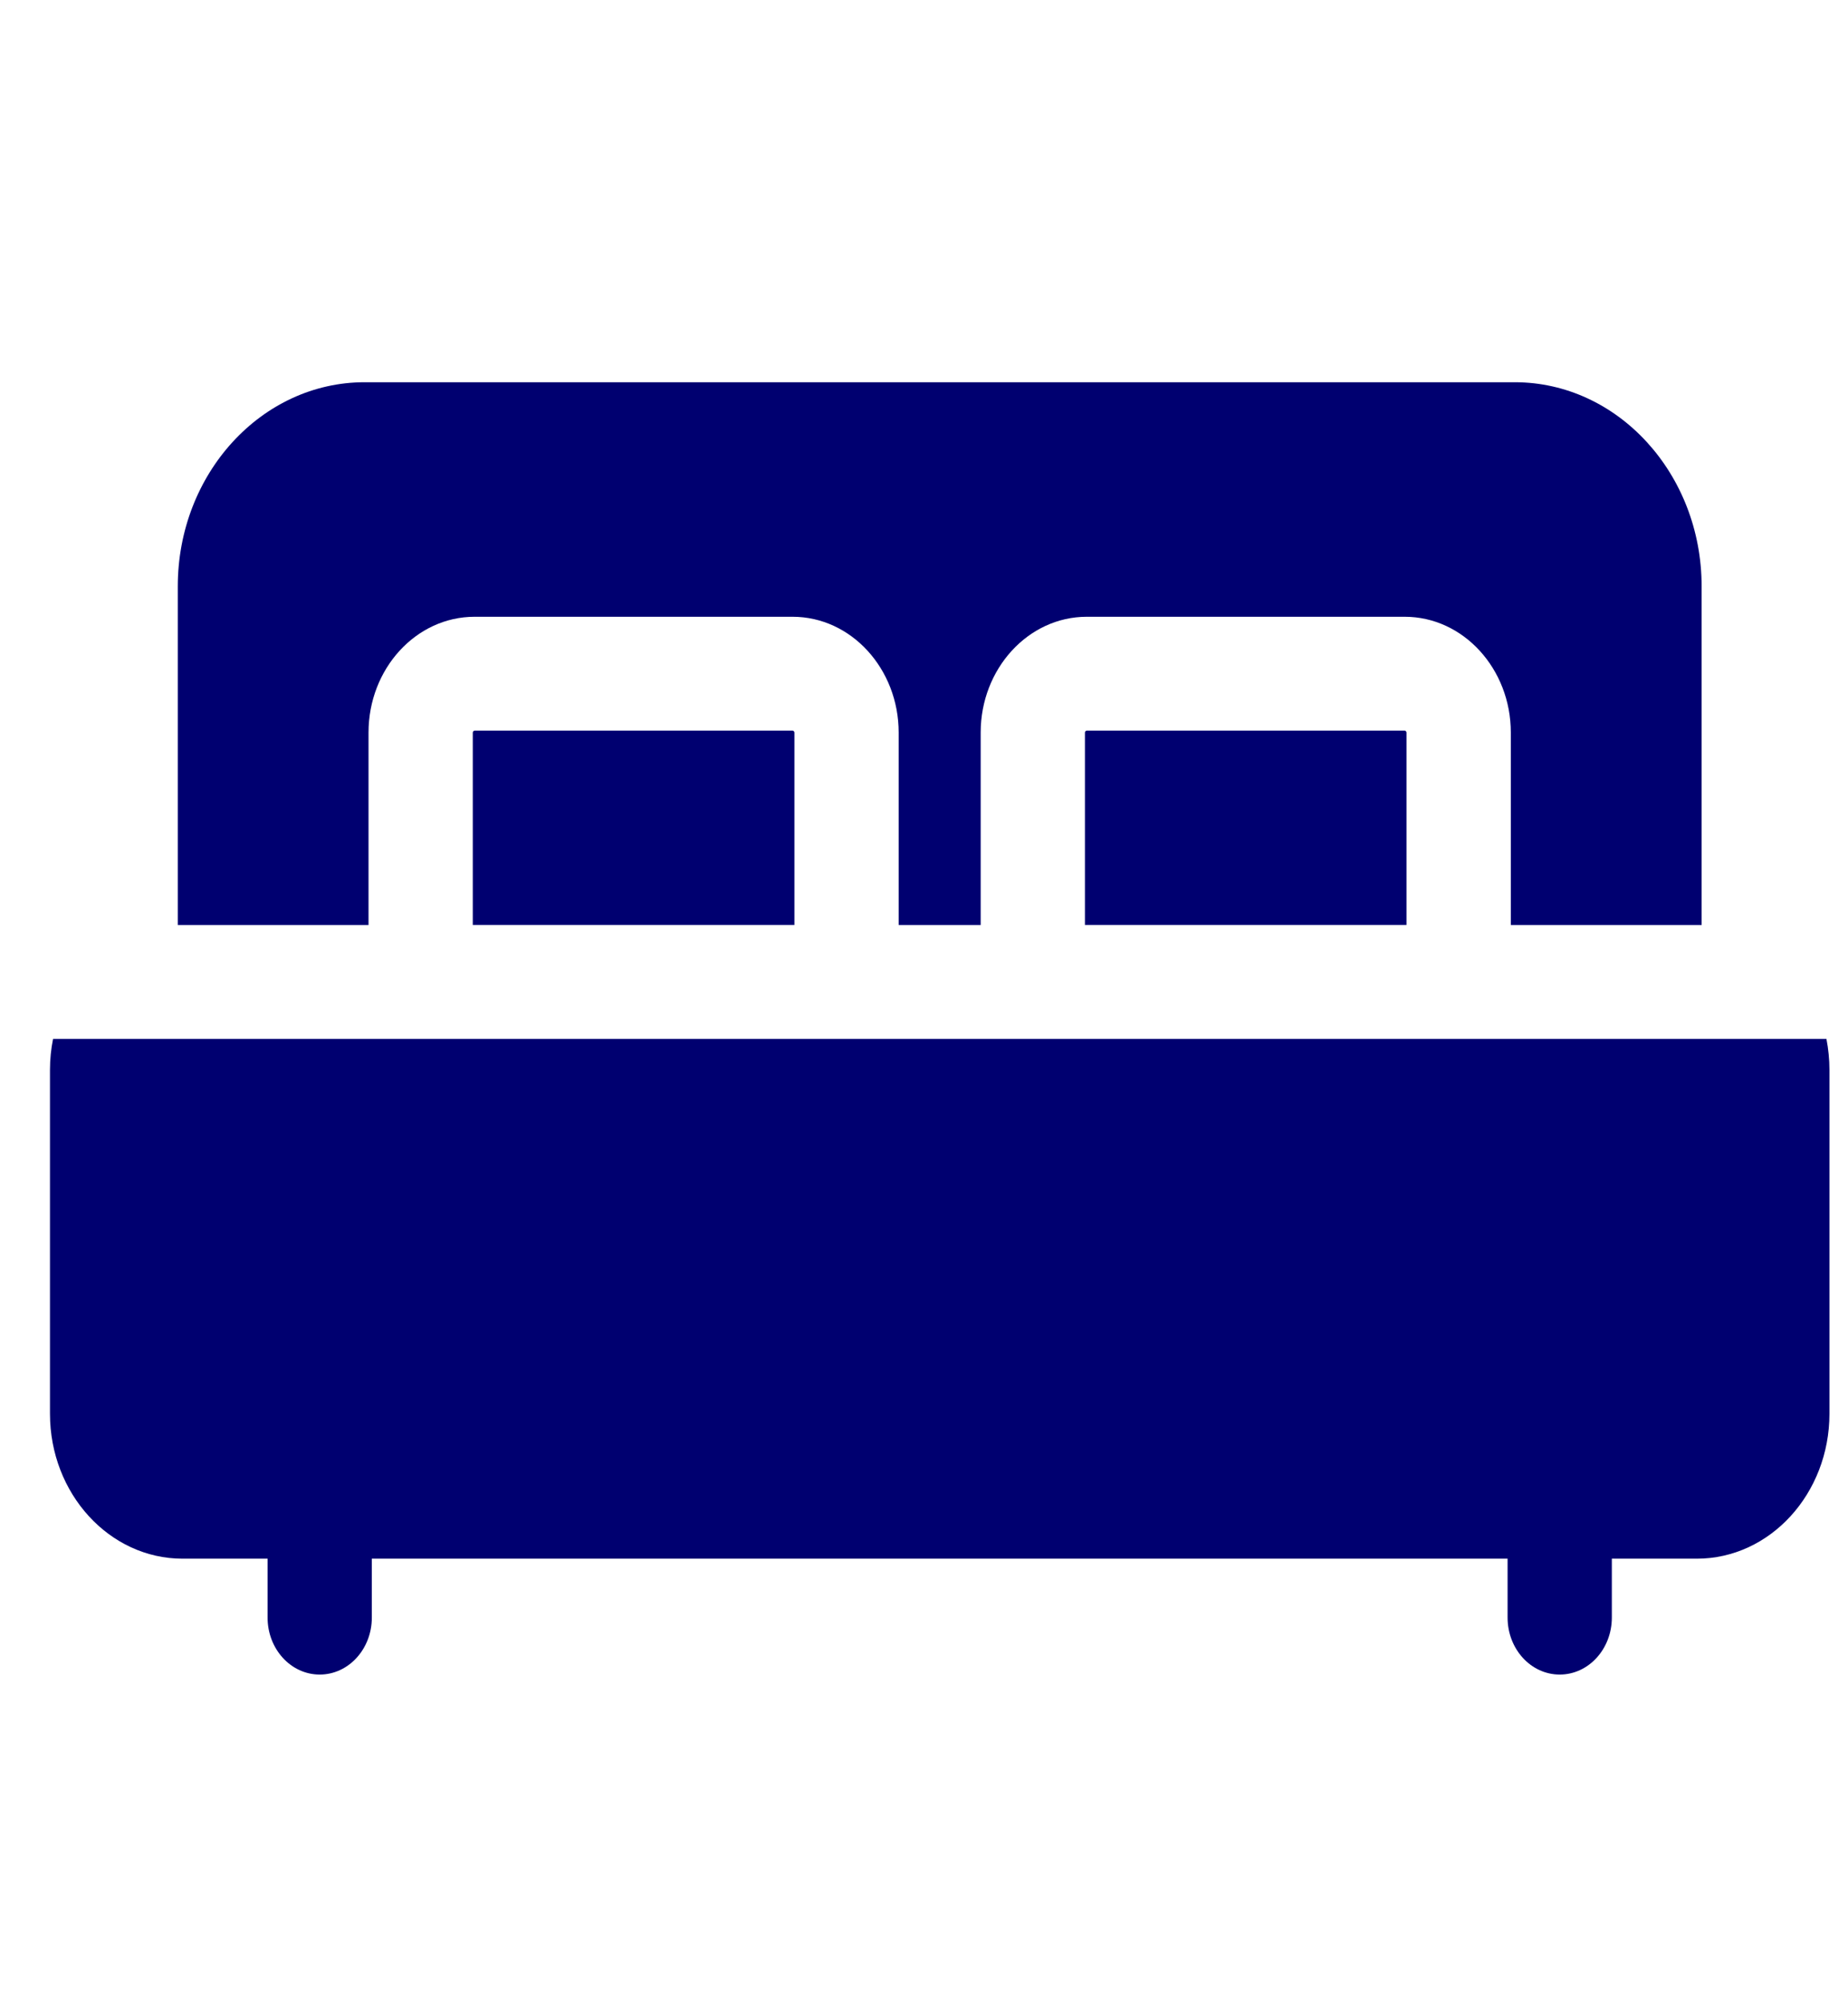<svg width="24" height="26" viewBox="0 0 24 26" fill="none" xmlns="http://www.w3.org/2000/svg">
<g id="Bed" clip-path="url(#clip0_1499_757)">
<path id="Vector" d="M0.649 13.886V18.349C0.649 19.386 1.421 20.23 2.371 20.23H3.475V20.994C3.475 21.403 3.778 21.734 4.152 21.734C4.526 21.734 4.829 21.403 4.829 20.994V20.23H19.579V20.994C19.579 21.403 19.882 21.734 20.256 21.734C20.63 21.734 20.933 21.403 20.933 20.994V20.23H22.037C22.987 20.23 23.759 19.386 23.759 18.349V13.886C23.759 13.748 23.745 13.614 23.72 13.484H0.689C0.663 13.614 0.649 13.748 0.649 13.886Z" fill="#000070"/>
<path id="Vector_2" d="M4.786 9.508C4.786 8.68 5.403 8.005 6.163 8.005H10.294C11.053 8.005 11.671 8.68 11.671 9.508V12.006H12.736V9.508C12.736 8.68 13.354 8.005 14.113 8.005H18.244C19.003 8.005 19.621 8.68 19.621 9.508V12.006H22.099V7.61C22.099 6.149 21.01 4.961 19.672 4.961H4.735C3.397 4.961 2.309 6.149 2.309 7.61V12.006H4.786V9.508Z" fill="#000070"/>
<path id="Vector_3" d="M18.244 9.483H14.113C14.102 9.483 14.09 9.496 14.09 9.508V12.005H18.266V9.508C18.266 9.496 18.254 9.483 18.244 9.483Z" fill="#000070"/>
<path id="Vector_4" d="M10.294 9.483H6.163C6.152 9.483 6.14 9.496 6.14 9.508V12.005H10.317V9.508C10.317 9.496 10.305 9.483 10.294 9.483Z" fill="#000070"/>
</g>
<defs>
<clipPath id="clip0_1499_757">
<rect width="23.111" height="25.233" fill="white" transform="translate(0.648 0.722)"/>
</clipPath>
</defs>
</svg>
